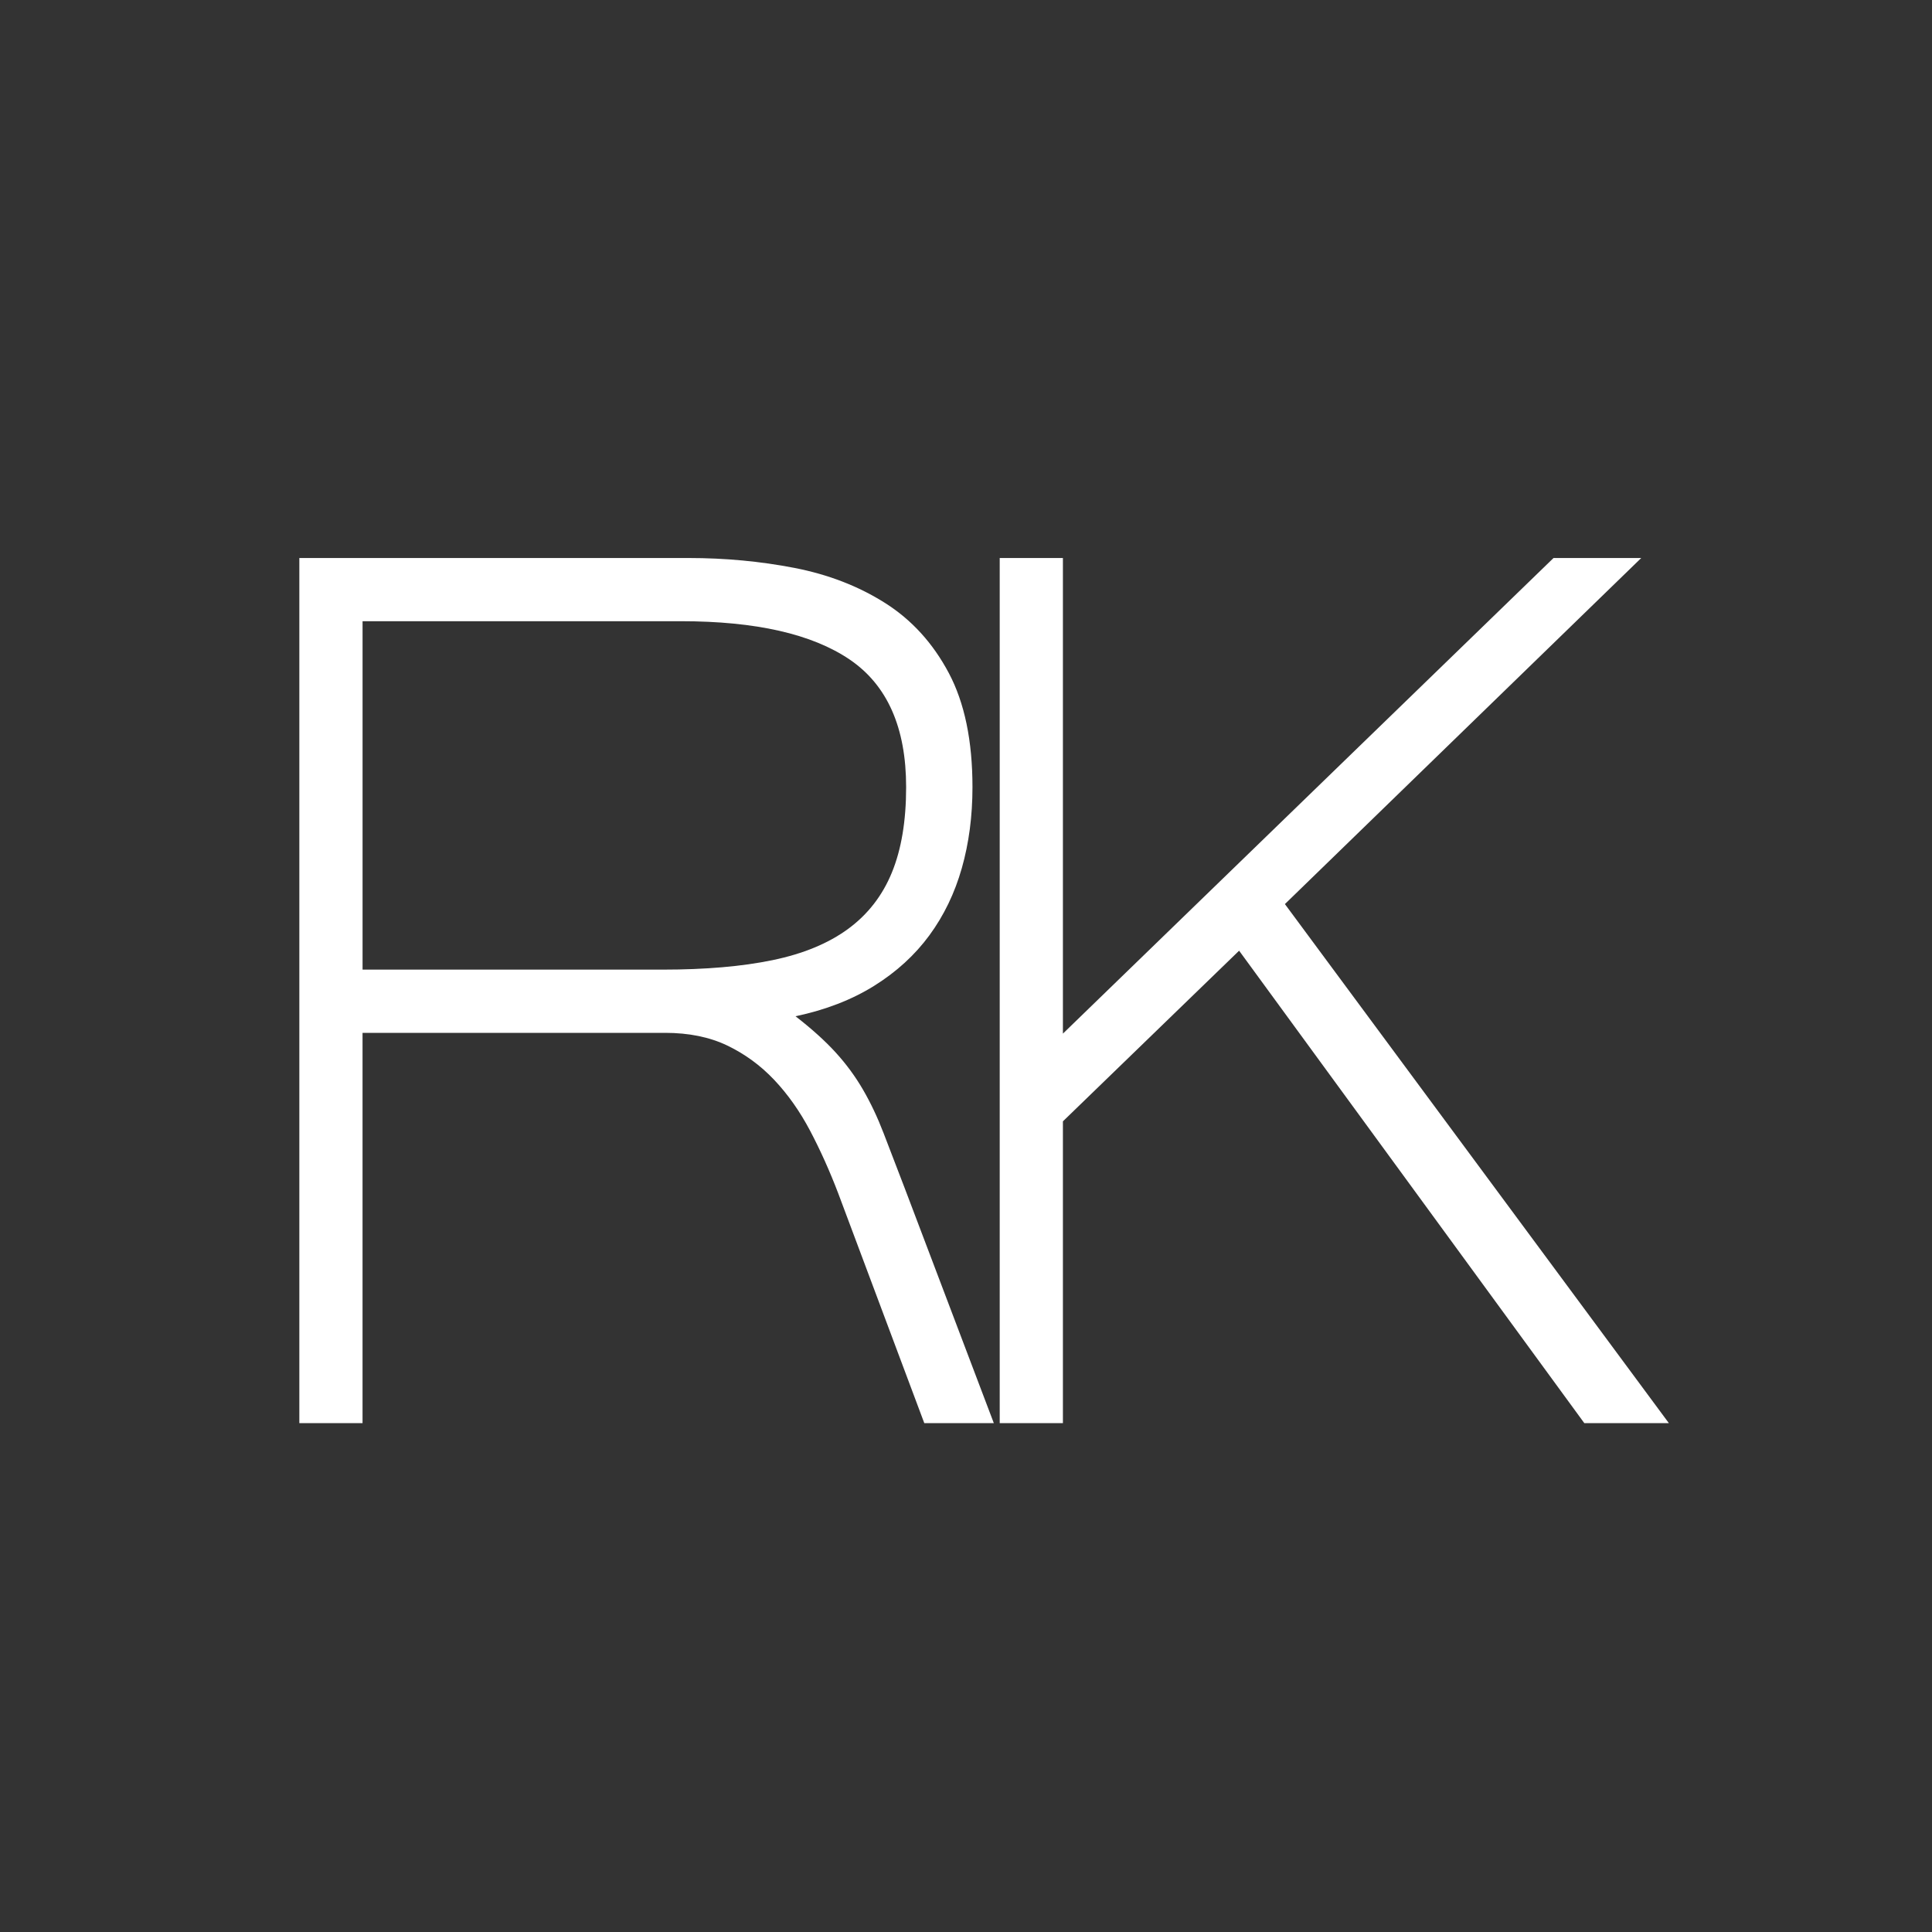 <?xml version="1.0" encoding="utf-8"?>
<!-- Generator: Adobe Illustrator 16.0.0, SVG Export Plug-In . SVG Version: 6.00 Build 0)  -->
<!DOCTYPE svg PUBLIC "-//W3C//DTD SVG 1.1//EN" "http://www.w3.org/Graphics/SVG/1.1/DTD/svg11.dtd">
<svg version="1.1" id="Ebene_1" xmlns="http://www.w3.org/2000/svg" xmlns:xlink="http://www.w3.org/1999/xlink" x="0px" y="0px"
	 width="80px" height="80px" viewBox="0 0 80 80" enable-background="new 0 0 80 80" xml:space="preserve">
<rect x="0" y="0" width="80" height="80" fill="#333333" stroke="none"/>
<g>
	<g>
		<path fill="#FFFFFF" d="M41.152,58.929h-2.879l-3.566-9.521c-0.35-0.916-0.736-1.777-1.161-2.584
			c-0.426-0.807-0.922-1.51-1.489-2.11c-0.567-0.599-1.216-1.073-1.947-1.423c-0.731-0.349-1.586-0.523-2.568-0.523h-12.53v16.161
			h-2.617V23.106h16.128c1.505,0,2.96,0.137,4.368,0.409c1.406,0.273,2.66,0.758,3.762,1.456c1.102,0.698,1.979,1.664,2.634,2.896
			c0.654,1.232,0.981,2.808,0.981,4.727c0,1.2-0.147,2.318-0.441,3.353c-0.295,1.037-0.742,1.963-1.342,2.781
			c-0.6,0.817-1.363,1.516-2.29,2.094c-0.927,0.578-2.012,0.997-3.255,1.259c0.676,0.523,1.231,1.025,1.669,1.506
			c0.436,0.479,0.812,0.992,1.128,1.537s0.6,1.145,0.851,1.799s0.54,1.407,0.867,2.258L41.152,58.929z M15.013,40.15h12.432
			c1.767,0,3.282-0.131,4.547-0.393c1.265-0.262,2.306-0.692,3.125-1.292c0.817-0.6,1.423-1.379,1.815-2.339
			c0.393-0.959,0.589-2.137,0.589-3.533c0-2.464-0.78-4.225-2.339-5.284c-1.56-1.057-3.888-1.586-6.985-1.586H15.013V40.15z"/>
	</g>
	<g>
		<path fill="#FFFFFF" d="M69.105,58.93h-3.501L51.309,39.366l-7.296,7.066V58.93h-2.617V23.106h2.617v19.694l20.315-19.694h3.632
			L53.205,37.436L69.105,58.93z"/>
	</g>
</g>
</svg>
